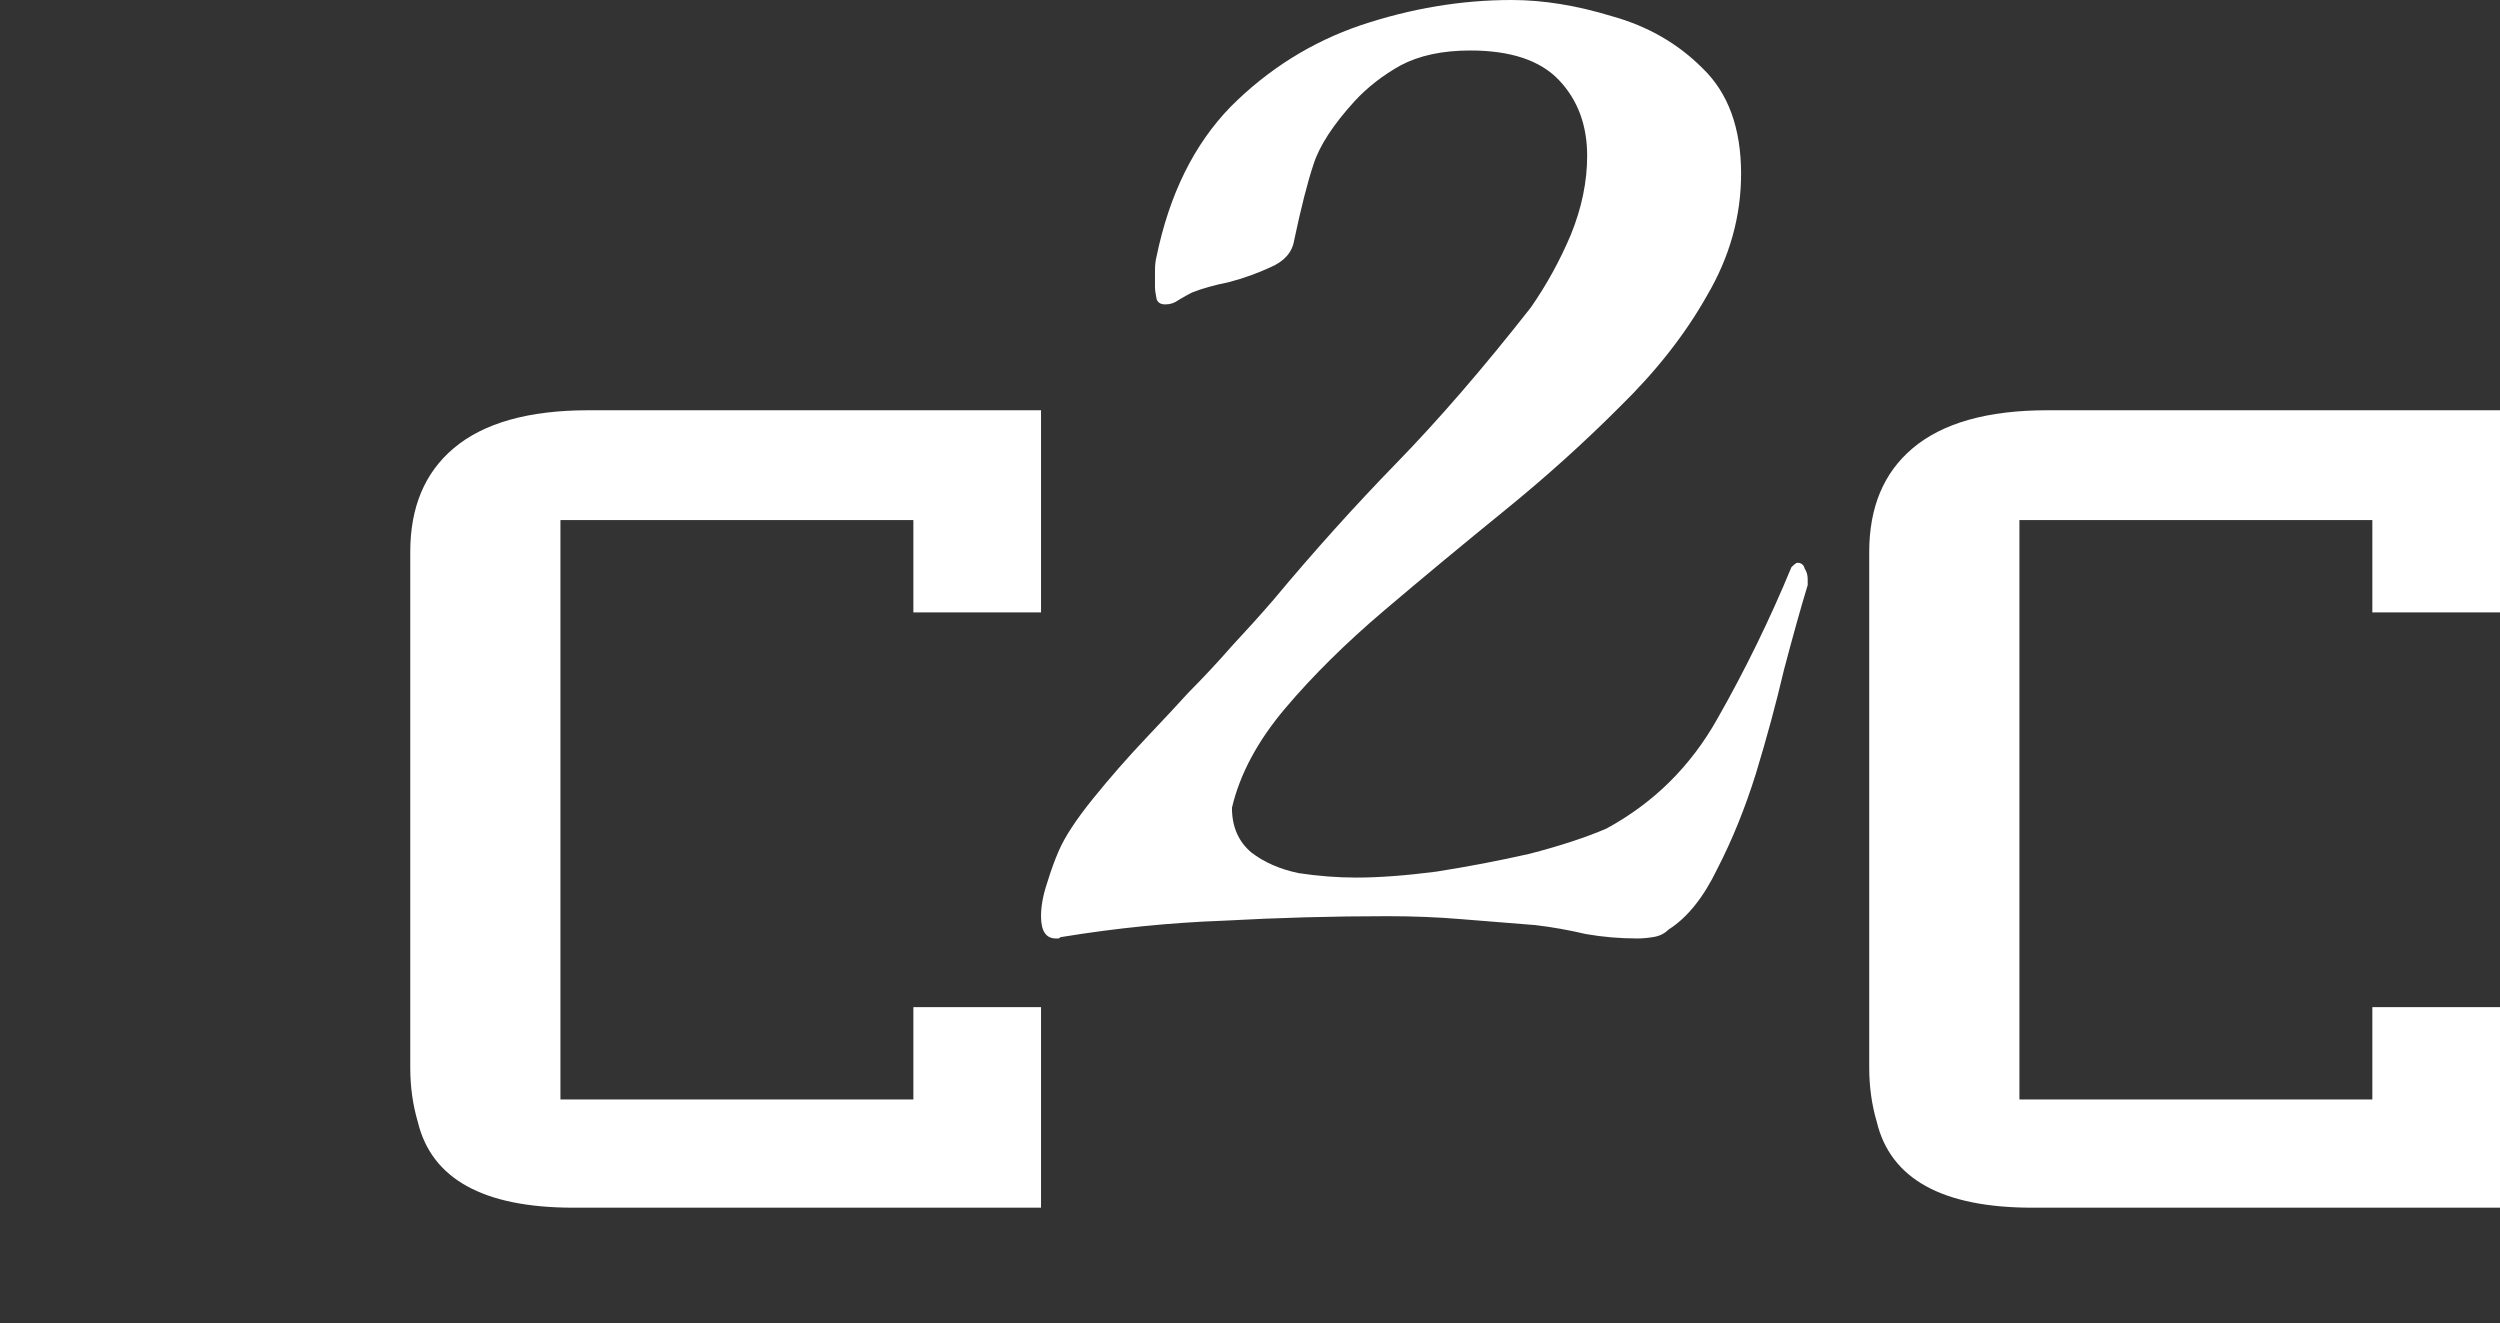 <svg width="975" height="516" viewBox="0 0 975 516" fill="none" xmlns="http://www.w3.org/2000/svg">
<rect x="0" y="0" width="975" height="516" fill="#333333" stroke="none"/>
<path d="M975 471H792.696C757.554 471 737.297 459.827 731.93 437.48C729.975 430.856 729 423.823 729 416.374V215.248C729 197.867 734.613 184.415 745.84 174.898C757.554 164.965 775.125 160 798.553 160H975V238.836H925.214V202.832H787.573V428.789H925.214V392.786H975V471Z" fill="white"/>
<path d="M411.774 366C407.926 366 406 363.105 406 357.313C406 353.451 406.77 349.205 408.31 344.575C409.848 339.554 411.386 335.307 412.926 331.833C415.236 326.426 419.661 319.671 426.203 311.563C432.746 303.455 439.67 295.54 446.984 287.819C454.293 280.097 459.874 274.115 463.722 269.868C469.494 264.074 475.073 258.092 480.461 251.916C486.232 245.737 491.62 239.754 496.622 233.962C512.401 215.044 528.37 197.285 544.533 180.683C561.081 163.694 578.587 143.428 597.058 119.877C603.216 110.996 608.411 101.536 612.645 91.499C616.877 81.076 618.994 70.843 618.994 60.806C618.994 48.838 615.339 38.994 608.027 31.273C600.716 23.551 589.17 19.69 573.394 19.69C562.619 19.69 553.574 21.619 546.264 25.48C539.339 29.34 533.374 33.974 528.37 39.377C519.904 48.644 514.516 56.946 512.209 64.281C509.899 71.229 507.397 81.076 504.704 93.814C503.936 98.448 500.855 101.922 495.468 104.241C490.468 106.556 485.08 108.488 479.307 110.03C473.535 111.189 468.726 112.542 464.878 114.084C463.338 114.857 461.607 115.823 459.681 116.979C458.143 118.138 456.41 118.718 454.487 118.718C452.562 118.718 451.409 117.945 451.023 116.402C450.639 114.471 450.445 112.925 450.445 111.769C450.445 109.451 450.445 107.329 450.445 105.397C450.445 103.468 450.639 101.729 451.023 100.187C456.026 75.863 465.646 56.366 479.884 41.696C494.507 27.025 511.439 16.406 530.68 9.843C550.303 3.281 569.93 0 589.555 0C601.869 0 614.952 2.122 628.807 6.369C642.658 10.23 654.397 16.985 664.016 26.639C674.022 36.289 679.023 49.997 679.023 67.755C679.023 84.357 674.598 100.187 665.749 115.243C657.281 130.3 645.93 144.777 631.693 158.678C617.839 172.575 602.832 186.09 586.668 199.214C570.507 212.342 554.923 225.273 539.916 238.015C524.906 250.756 512.016 263.498 501.242 276.236C490.468 288.978 483.54 301.912 480.461 315.037C480.461 322.373 482.961 328.165 487.965 332.412C492.967 336.273 499.125 338.975 506.436 340.52C514.132 341.677 521.635 342.256 528.949 342.256C537.798 342.256 548.188 341.483 560.117 339.941C572.432 338.009 584.552 335.694 596.481 332.992C608.411 329.901 618.417 326.62 626.498 323.145C644.968 313.108 659.398 298.822 669.788 280.291C680.563 261.373 690.185 241.683 698.649 221.223C699.803 220.063 700.575 219.484 700.959 219.484C702.497 219.484 703.459 220.257 703.846 221.799C704.614 222.959 705 224.31 705 225.854V228.172C702.305 237.049 699.226 248.056 695.764 261.179C692.684 274.307 689.029 287.819 684.797 301.719C680.564 315.231 675.562 327.586 669.788 338.781C664.4 349.977 658.053 357.892 650.739 362.526C649.201 364.071 647.278 365.034 644.968 365.421C642.658 365.807 640.543 366 638.619 366C631.694 366 624.958 365.421 618.417 364.264C611.875 362.719 605.333 361.56 598.791 360.787C589.17 360.017 579.552 359.245 569.93 358.472C560.694 357.698 551.075 357.313 541.069 357.313C519.904 357.313 498.739 357.892 477.575 359.051C456.41 359.824 435.245 361.945 414.08 365.421C413.696 365.421 413.312 365.613 412.926 366C412.926 366 412.542 366 411.774 366Z" fill="white"/>
<path d="M406 471H223.697C188.553 471 168.297 459.827 162.929 437.48C160.976 430.856 160 423.823 160 416.374V215.248C160 197.867 165.613 184.416 176.839 174.897C188.553 164.966 206.125 160 229.553 160H406V238.836H356.215V202.833H218.572V428.789H356.215V392.786H406V471Z" fill="white"/>
</svg>
